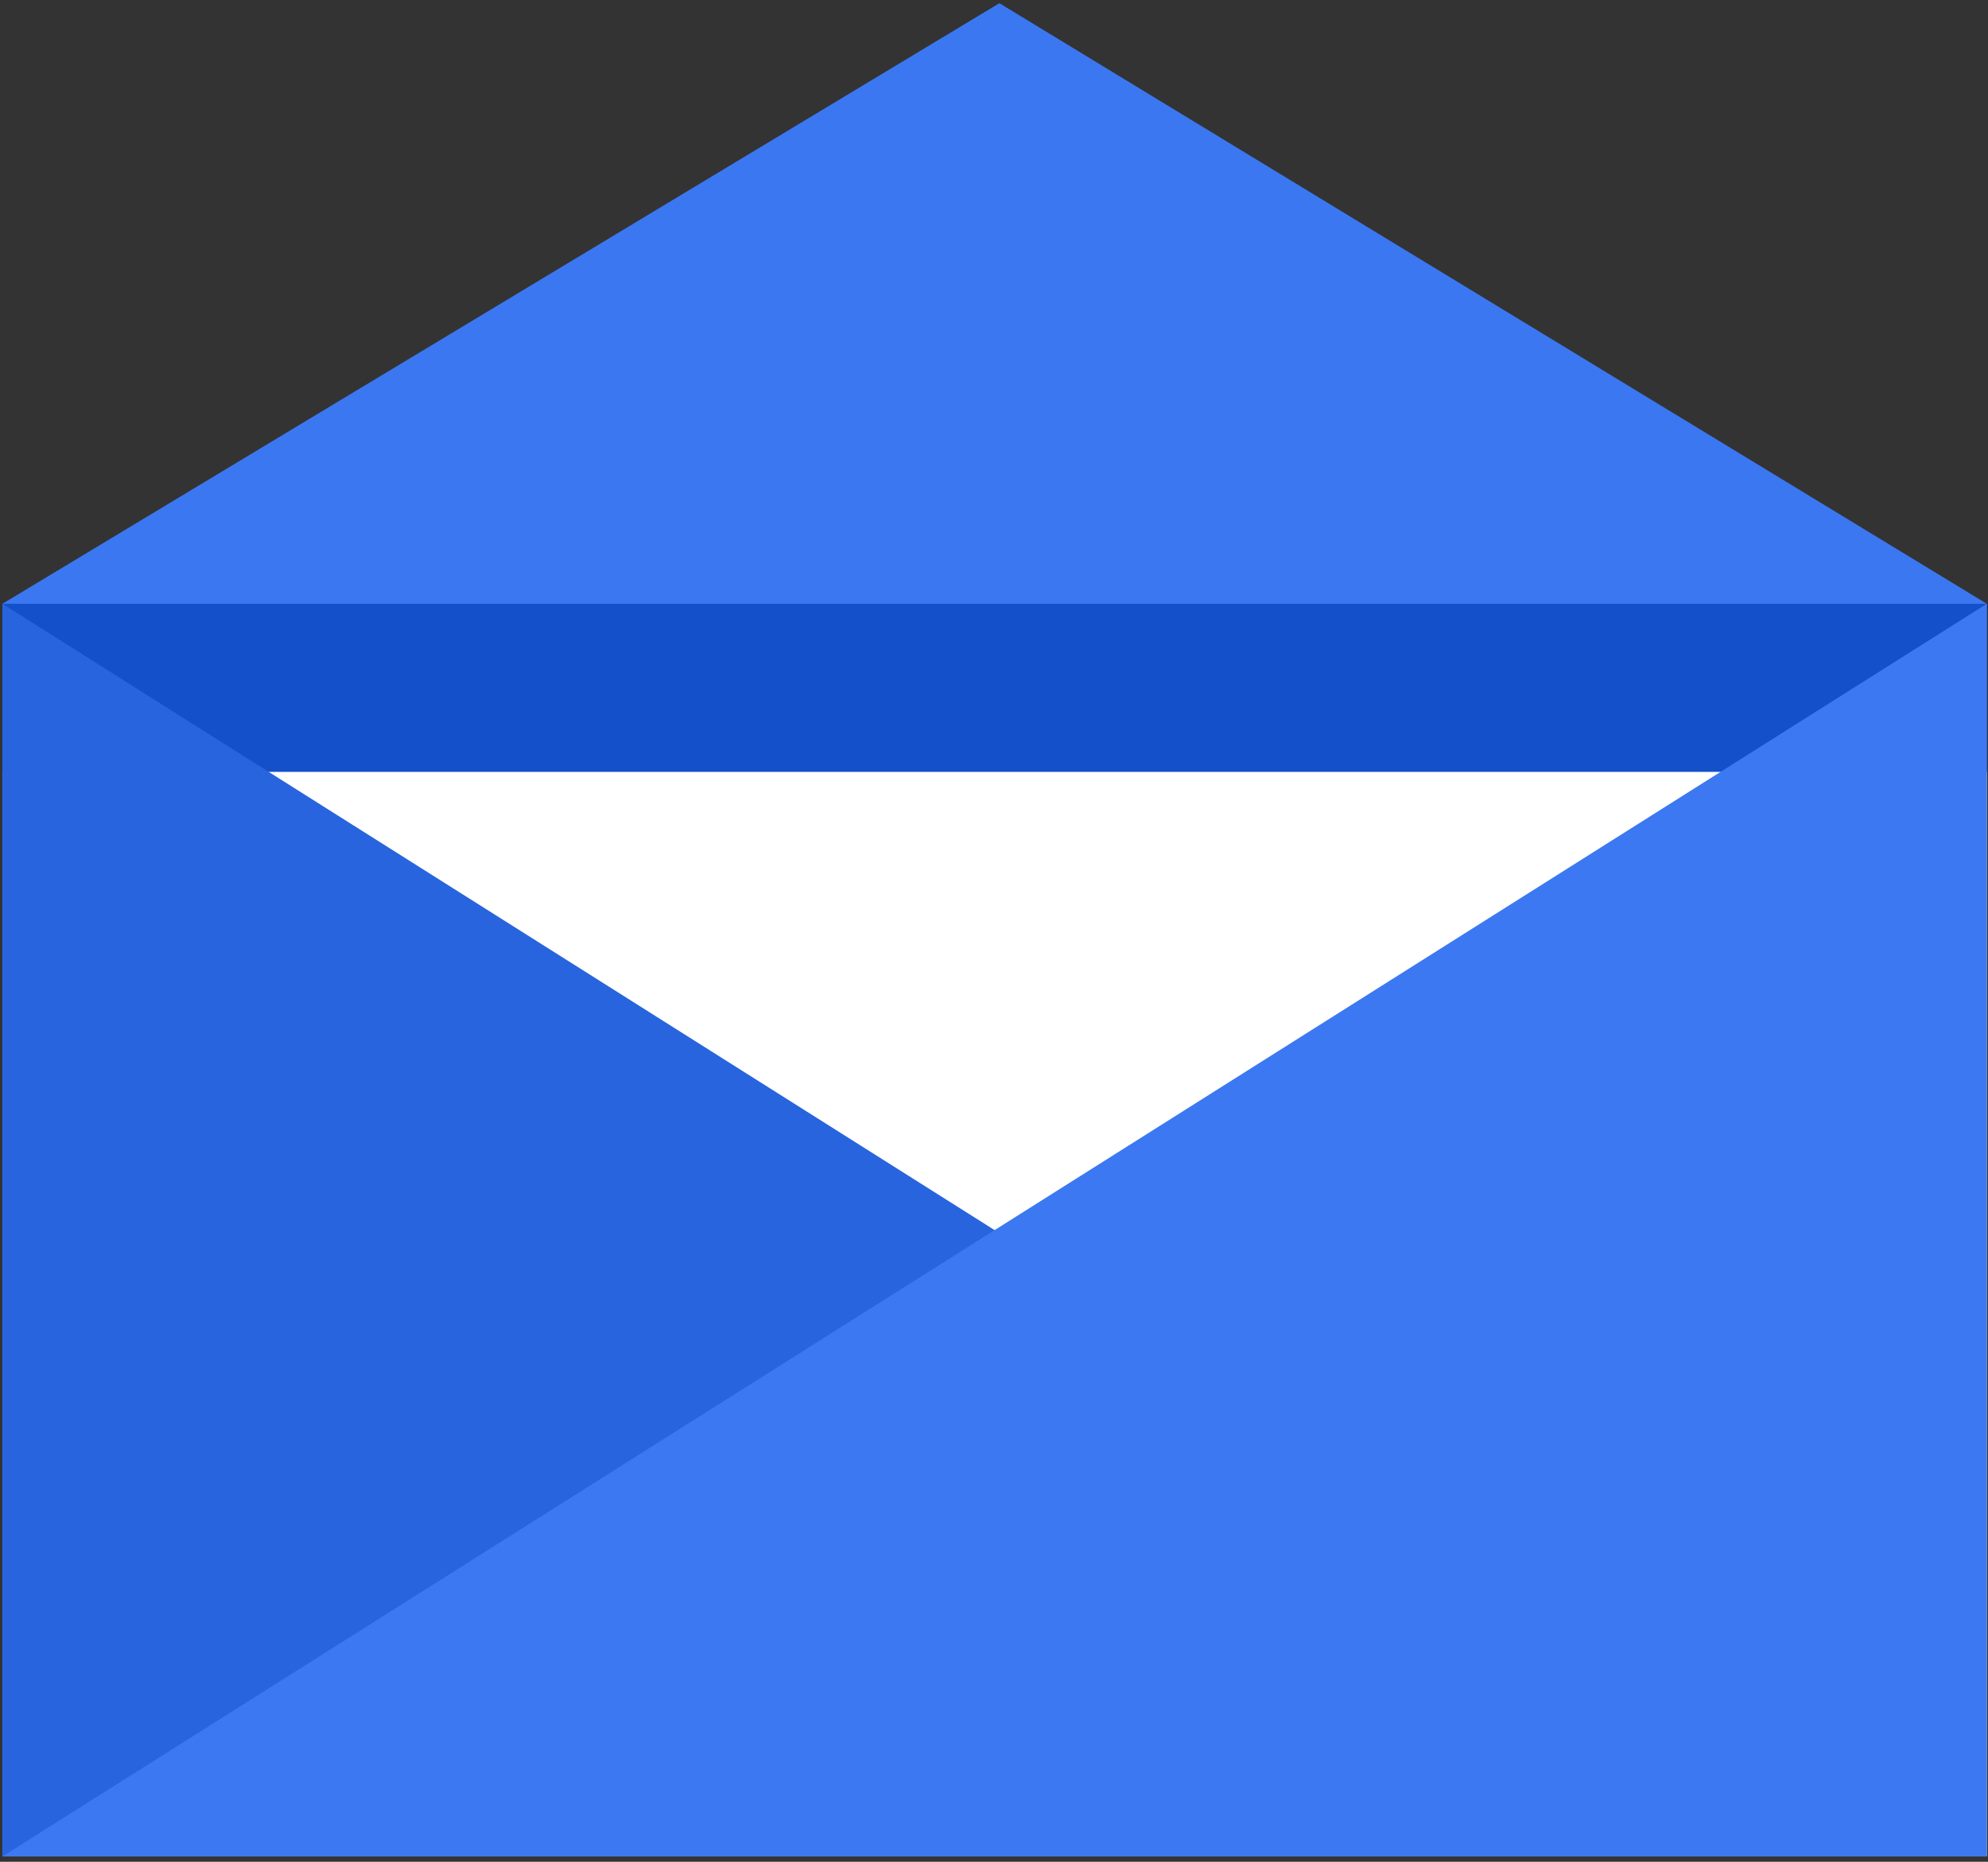 <?xml version="1.0" encoding="UTF-8"?>
<svg width="157px" height="147px" viewBox="0 0 157 147" version="1.1" xmlns="http://www.w3.org/2000/svg" xmlns:xlink="http://www.w3.org/1999/xlink">
    <rect x="0" y="0" width="157" height="147" fill="#333333" stroke="none"/>
    <!-- Generator: Sketch 43.2 (39069) - http://www.bohemiancoding.com/sketch -->
    <title>Group 36</title>
    <desc>Created with Sketch.</desc>
    <defs></defs>
    <g id="Secondary-Pages" stroke="none" stroke-width="1" fill="none" fill-rule="evenodd">
        <g id="Group-538" transform="translate(-39, -993)">
            <g id="Group-36" transform="translate(39, 993)">
                <polygon id="Fill-310" fill="#3B77F1" points="156.906 146.577 0.191 146.577 0.191 47.672 78.926 0.252 156.906 47.672"></polygon>
                <polygon id="Fill-311" fill="#1350CA" points="0.191 146.577 156.906 146.577 156.906 47.672 0.191 47.672"></polygon>
                <polygon id="Fill-312" fill="#FFFFFF" points="0.191 146.577 156.906 146.577 156.906 60.944 0.191 60.944"></polygon>
                <polygon id="Fill-313" fill="#2864DE" points="156.906 146.577 0.191 146.577 0.191 47.672"></polygon>
                <polygon id="Fill-314" fill="#3C78F2" points="0.191 146.577 156.906 146.577 156.906 47.672"></polygon>
            </g>
        </g>
    </g>
</svg>